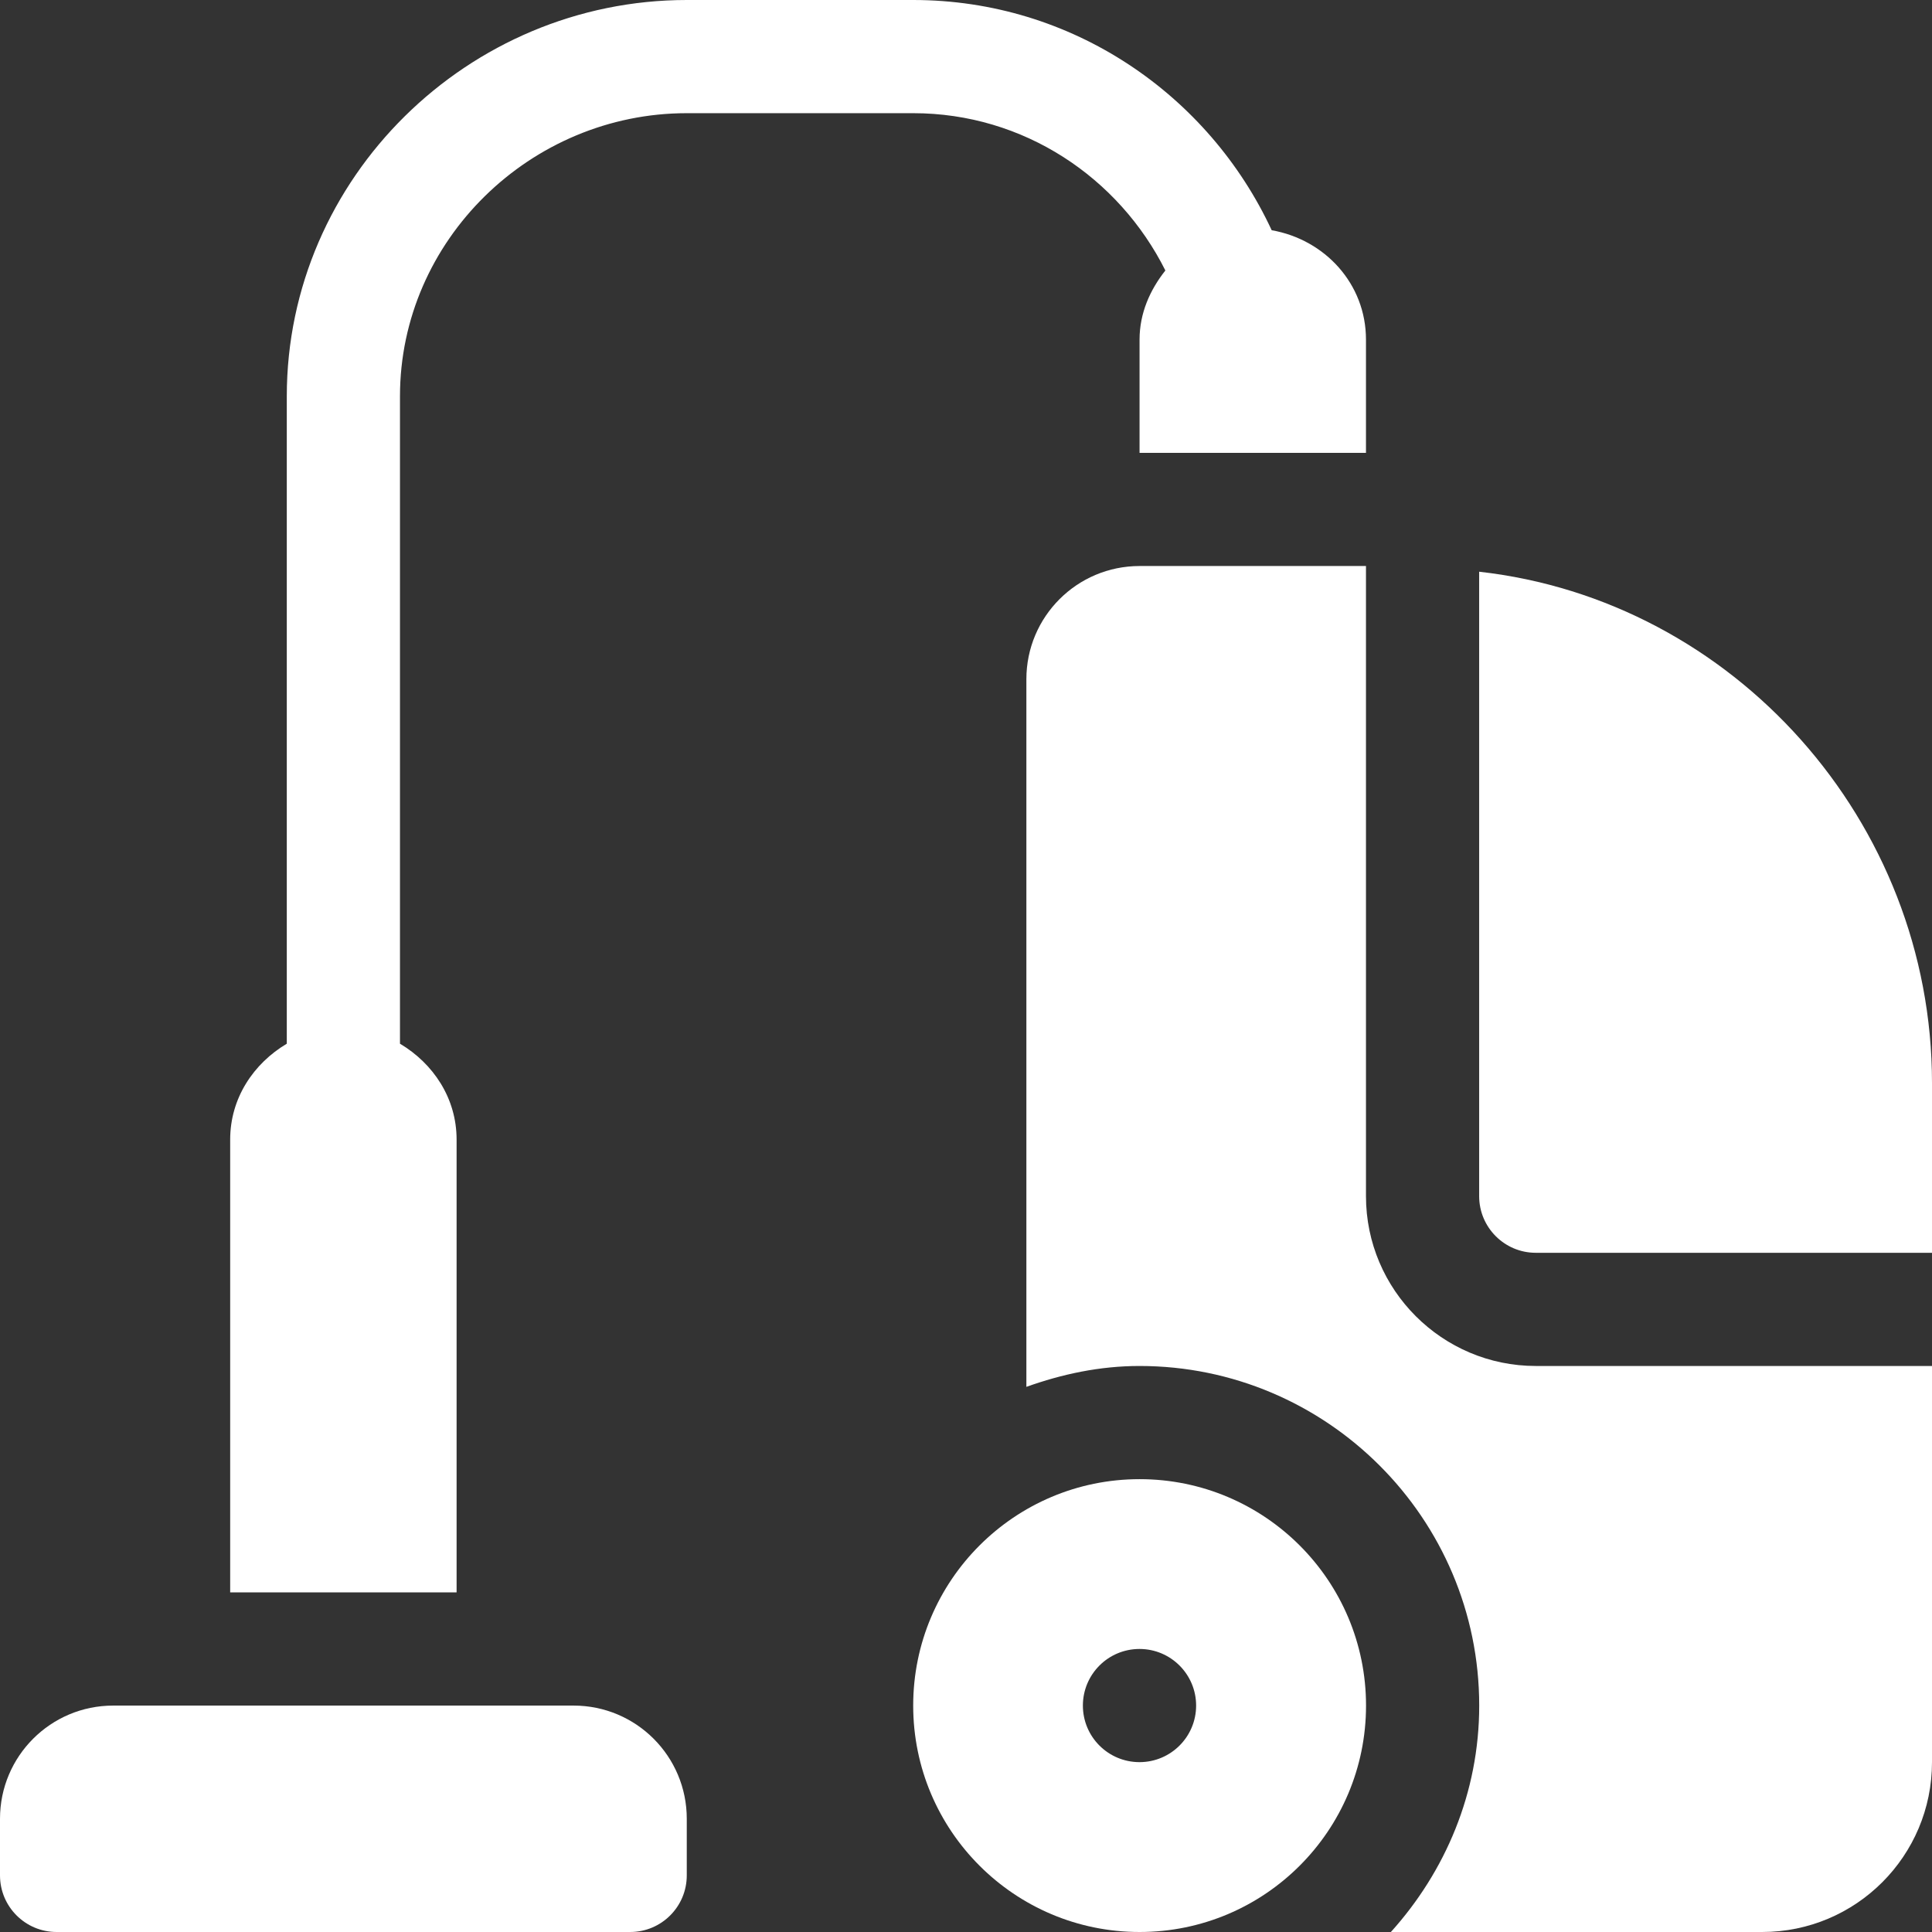 <?xml version="1.0" encoding="UTF-8"?> <svg xmlns:xlink="http://www.w3.org/1999/xlink" xmlns="http://www.w3.org/2000/svg" width="36px" height="36px" viewBox="0 0 36 36" version="1.1"><rect x="0" y="0" width="36" height="36" fill="#333333" stroke="none"/><desc>Created with Lunacy</desc><defs><path d="M-1.83837e-15 0L25.449 0L25.449 36L-1.83837e-15 36L-1.83837e-15 0Z" transform="translate(0.004 0)" id="path_1"></path><clipPath id="mask_1"><use xlink:href="#path_1"></use></clipPath></defs><g id="vacuum-cleaner"><path d="M4.219 0C6.549 0 8.438 1.889 8.438 4.219C8.438 6.549 6.549 8.438 4.219 8.438C1.889 8.438 0 6.549 0 4.219C0 1.889 1.889 0 4.219 0ZM4.217 3.164C3.634 3.164 3.162 3.636 3.162 4.219C3.162 4.801 3.634 5.273 4.217 5.273C4.799 5.273 5.272 4.801 5.272 4.219C5.272 3.636 4.799 3.164 4.217 3.164Z" transform="translate(17.016 27.562)" id="Fill-1" fill="#FFFFFF" fill-rule="evenodd" stroke="none"></path><g id="Group-5"><path d="M-1.83837e-15 0L25.449 0L25.449 36L-1.83837e-15 36L-1.83837e-15 0Z" transform="translate(0.004 0)" id="Clip-3" fill="none" stroke="none"></path><g clip-path="url(#mask_1)"><path d="M16.945 8.438L21.164 8.438L21.164 6.328C21.164 5.288 20.398 4.464 19.407 4.29C18.233 1.765 15.689 0 12.727 0L8.508 0C4.437 0 1.055 3.312 1.055 7.383L1.055 19.448C0.436 19.816 0 20.462 0 21.234L0 29.672L4.219 29.672L4.219 21.234C4.219 20.462 3.783 19.816 3.164 19.448L3.164 7.383C3.164 4.475 5.6 2.109 8.508 2.109L12.727 2.109C14.789 2.109 16.56 3.311 17.426 5.04C17.141 5.4 16.945 5.834 16.945 6.328L16.945 8.438Z" transform="translate(4.289 0)" id="Fill-2" fill="#FFFFFF" stroke="none"></path><path d="M1.055 4.219L11.742 4.219C12.325 4.219 12.797 3.747 12.797 3.164L12.797 2.109C12.797 0.944 11.853 0 10.688 0L2.109 0C0.944 0 0 0.944 0 2.109L0 3.164C0 3.747 0.472 4.219 1.055 4.219Z" transform="translate(0 31.781)" id="Fill-4" fill="#FFFFFF" stroke="none"></path></g></g><path d="M0 0L0 11.636C0 12.218 0.473 12.691 1.055 12.691L8.438 12.691L8.438 9.527C8.438 4.645 4.739 0.531 0 0Z" transform="translate(27.562 10.653)" id="Fill-6" fill="#FFFFFF" stroke="none"></path><path d="M6.328 11.742L6.328 0L2.109 0C0.944 0 0 0.944 0 2.109L0 15.295C0.663 15.058 1.366 14.906 2.109 14.906C5.599 14.906 8.438 17.745 8.438 21.234C8.438 22.861 7.804 24.331 6.792 25.453L13.711 25.453C15.458 25.453 16.875 24.037 16.875 22.289L16.875 14.906L9.492 14.906C7.748 14.906 6.328 13.487 6.328 11.742Z" transform="translate(19.125 10.547)" id="Fill-7" fill="#FFFFFF" stroke="none"></path></g></svg> 